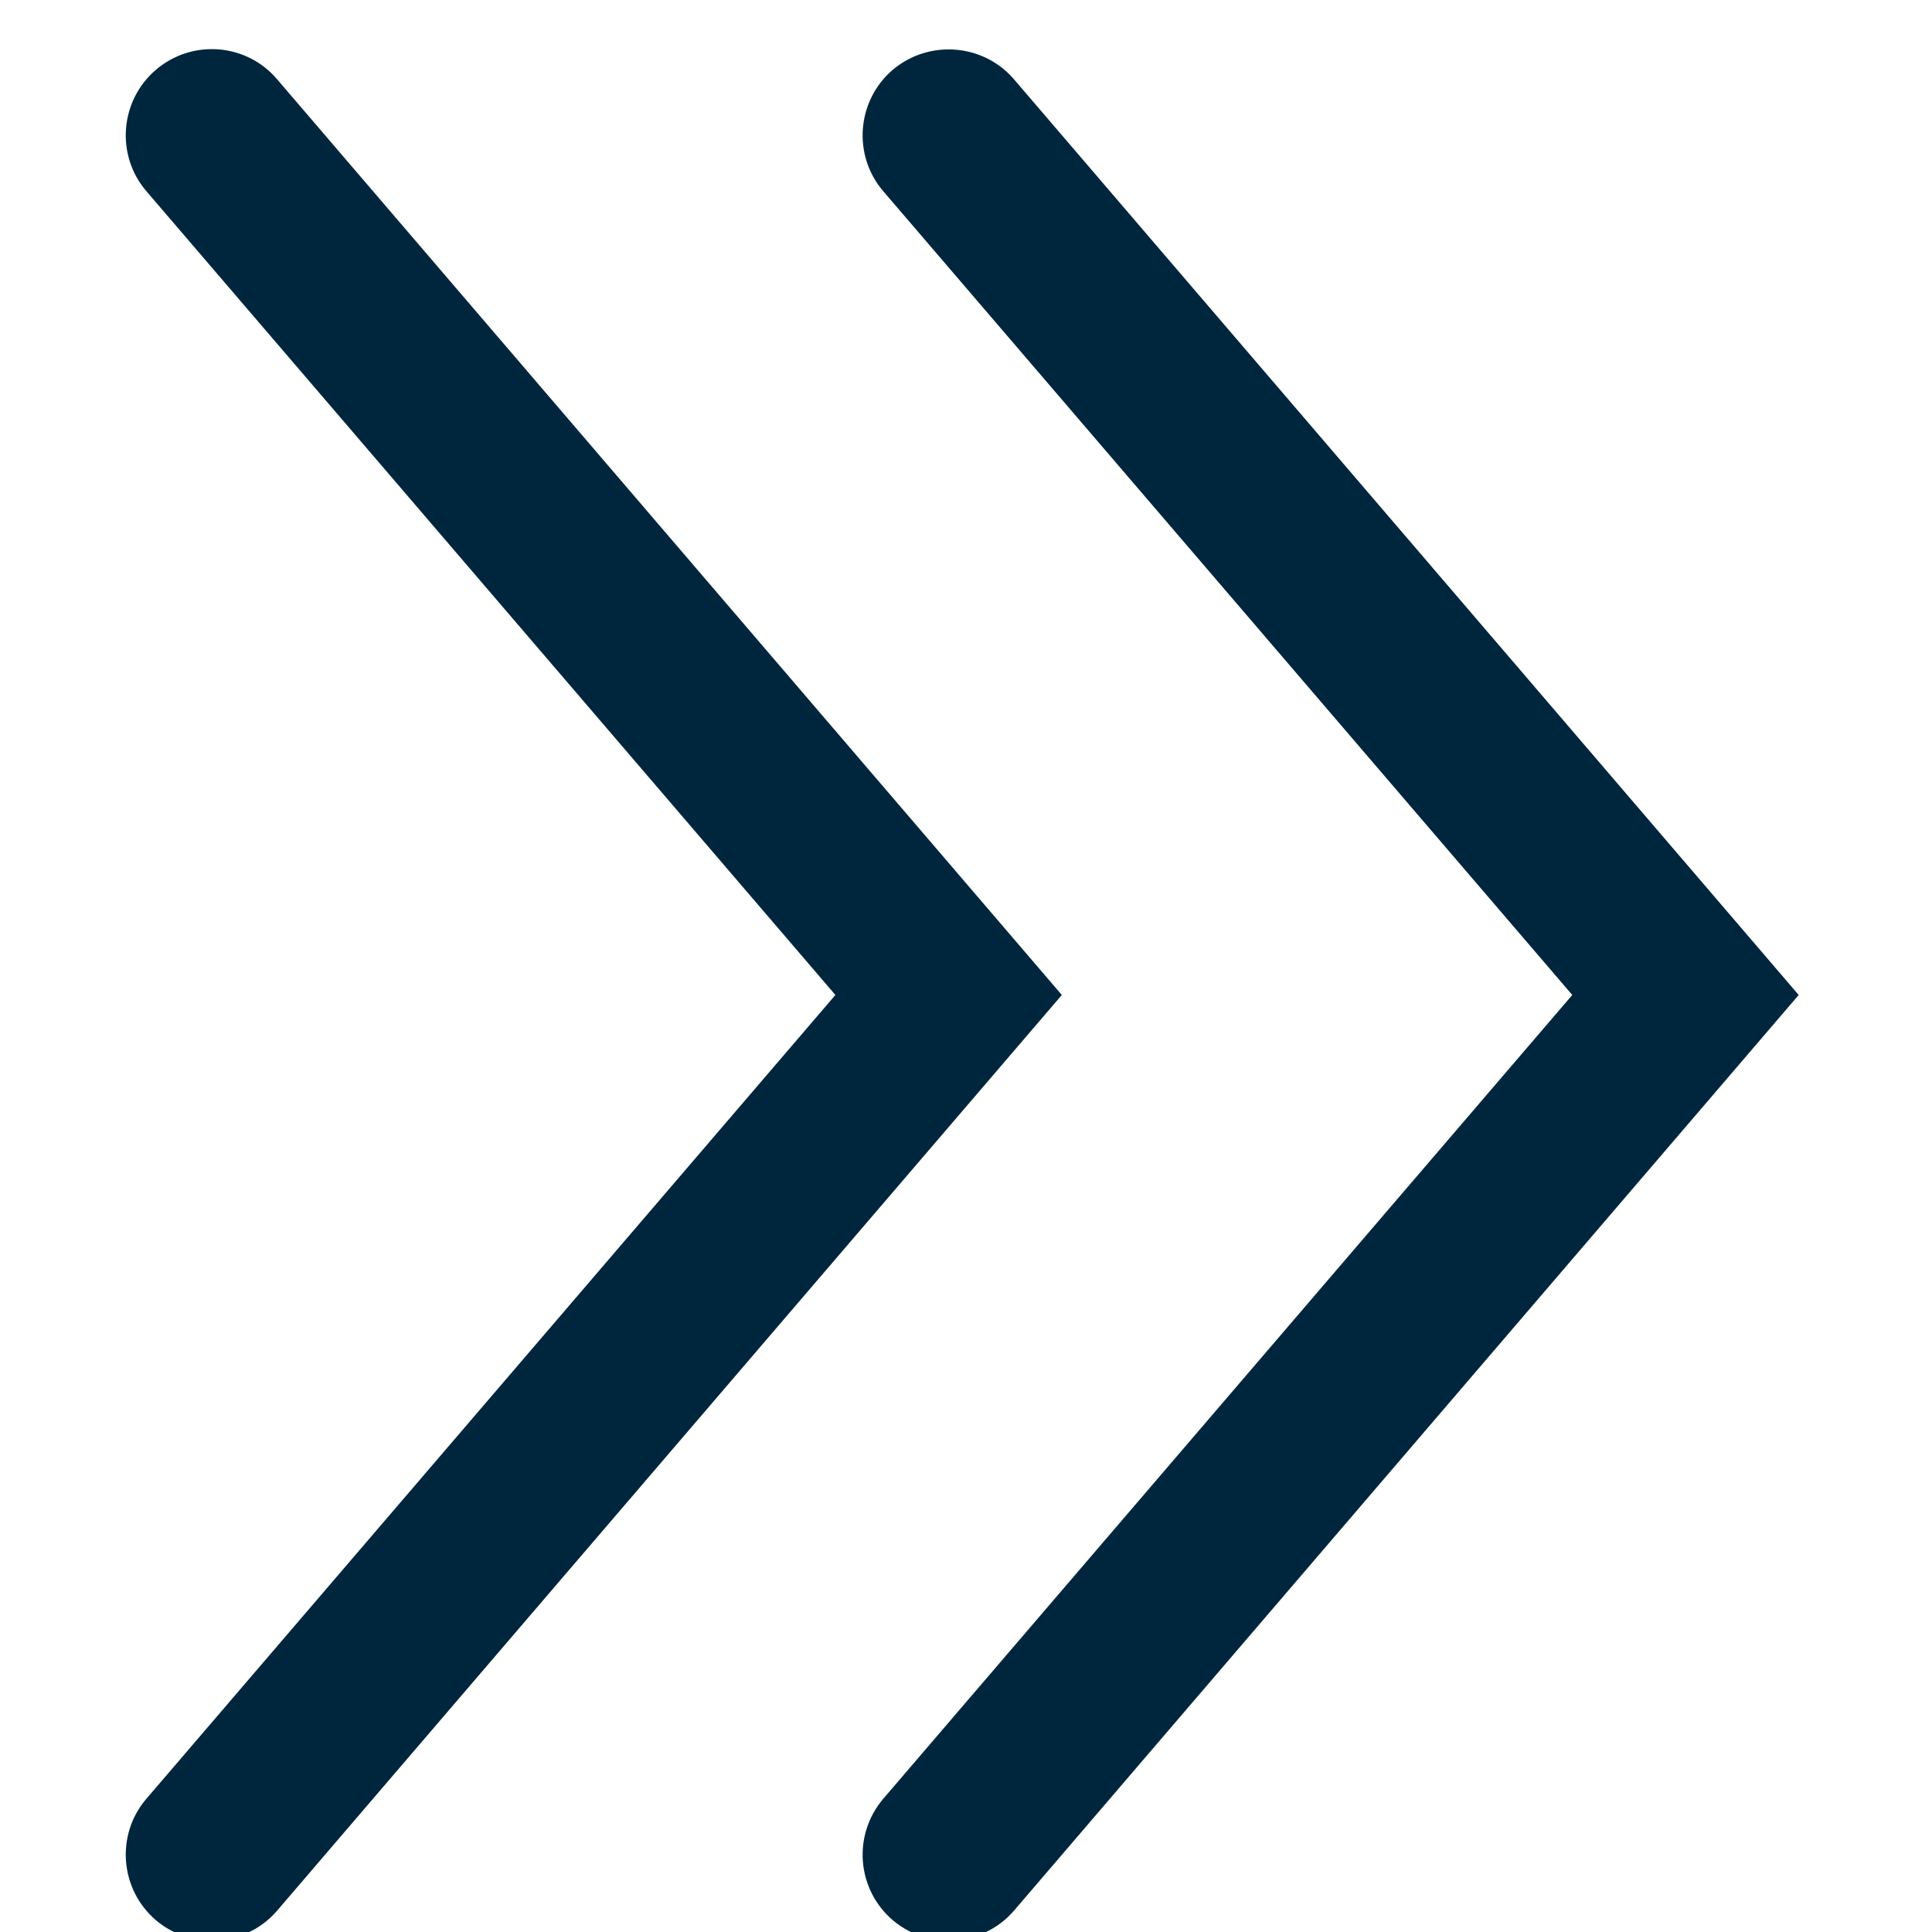 <svg version="1.1" id="Layer_1" xmlns="http://www.w3.org/2000/svg" xmlns:xlink="http://www.w3.org/1999/xlink" x="0px" y="0px"
	 viewBox="0 0 500 500" style="enable-background:new 0 0 500 500;" xml:space="preserve">
	<g id="arrows" transform="translate(0, 9.5)">
		<path fill="#00263E" d="M245.5,492.7c-5.1,0-10.3-1.7-14.5-5.3c-9.3-8-10.4-22-2.4-31.4l178.3-208L228.6,40c-8-9.3-6.9-23.4,2.4-31.4
			c9.3-7.9,23.4-6.9,31.4,2.4L465.5,248L262.4,485C258,490.1,251.7,492.7,245.5,492.7z"/>
		<path fill="#00263E" d="M54.8,492.7c-5.1,0-10.3-1.7-14.5-5.3c-9.3-8-10.4-22.1-2.4-31.4l178.3-208L37.9,40c-8-9.3-6.9-23.4,2.4-31.4
			s23.4-7,31.4,2.4L274.8,248L71.7,485C67.3,490.1,61.1,492.7,54.8,492.7z"/>
	</g>
</svg>